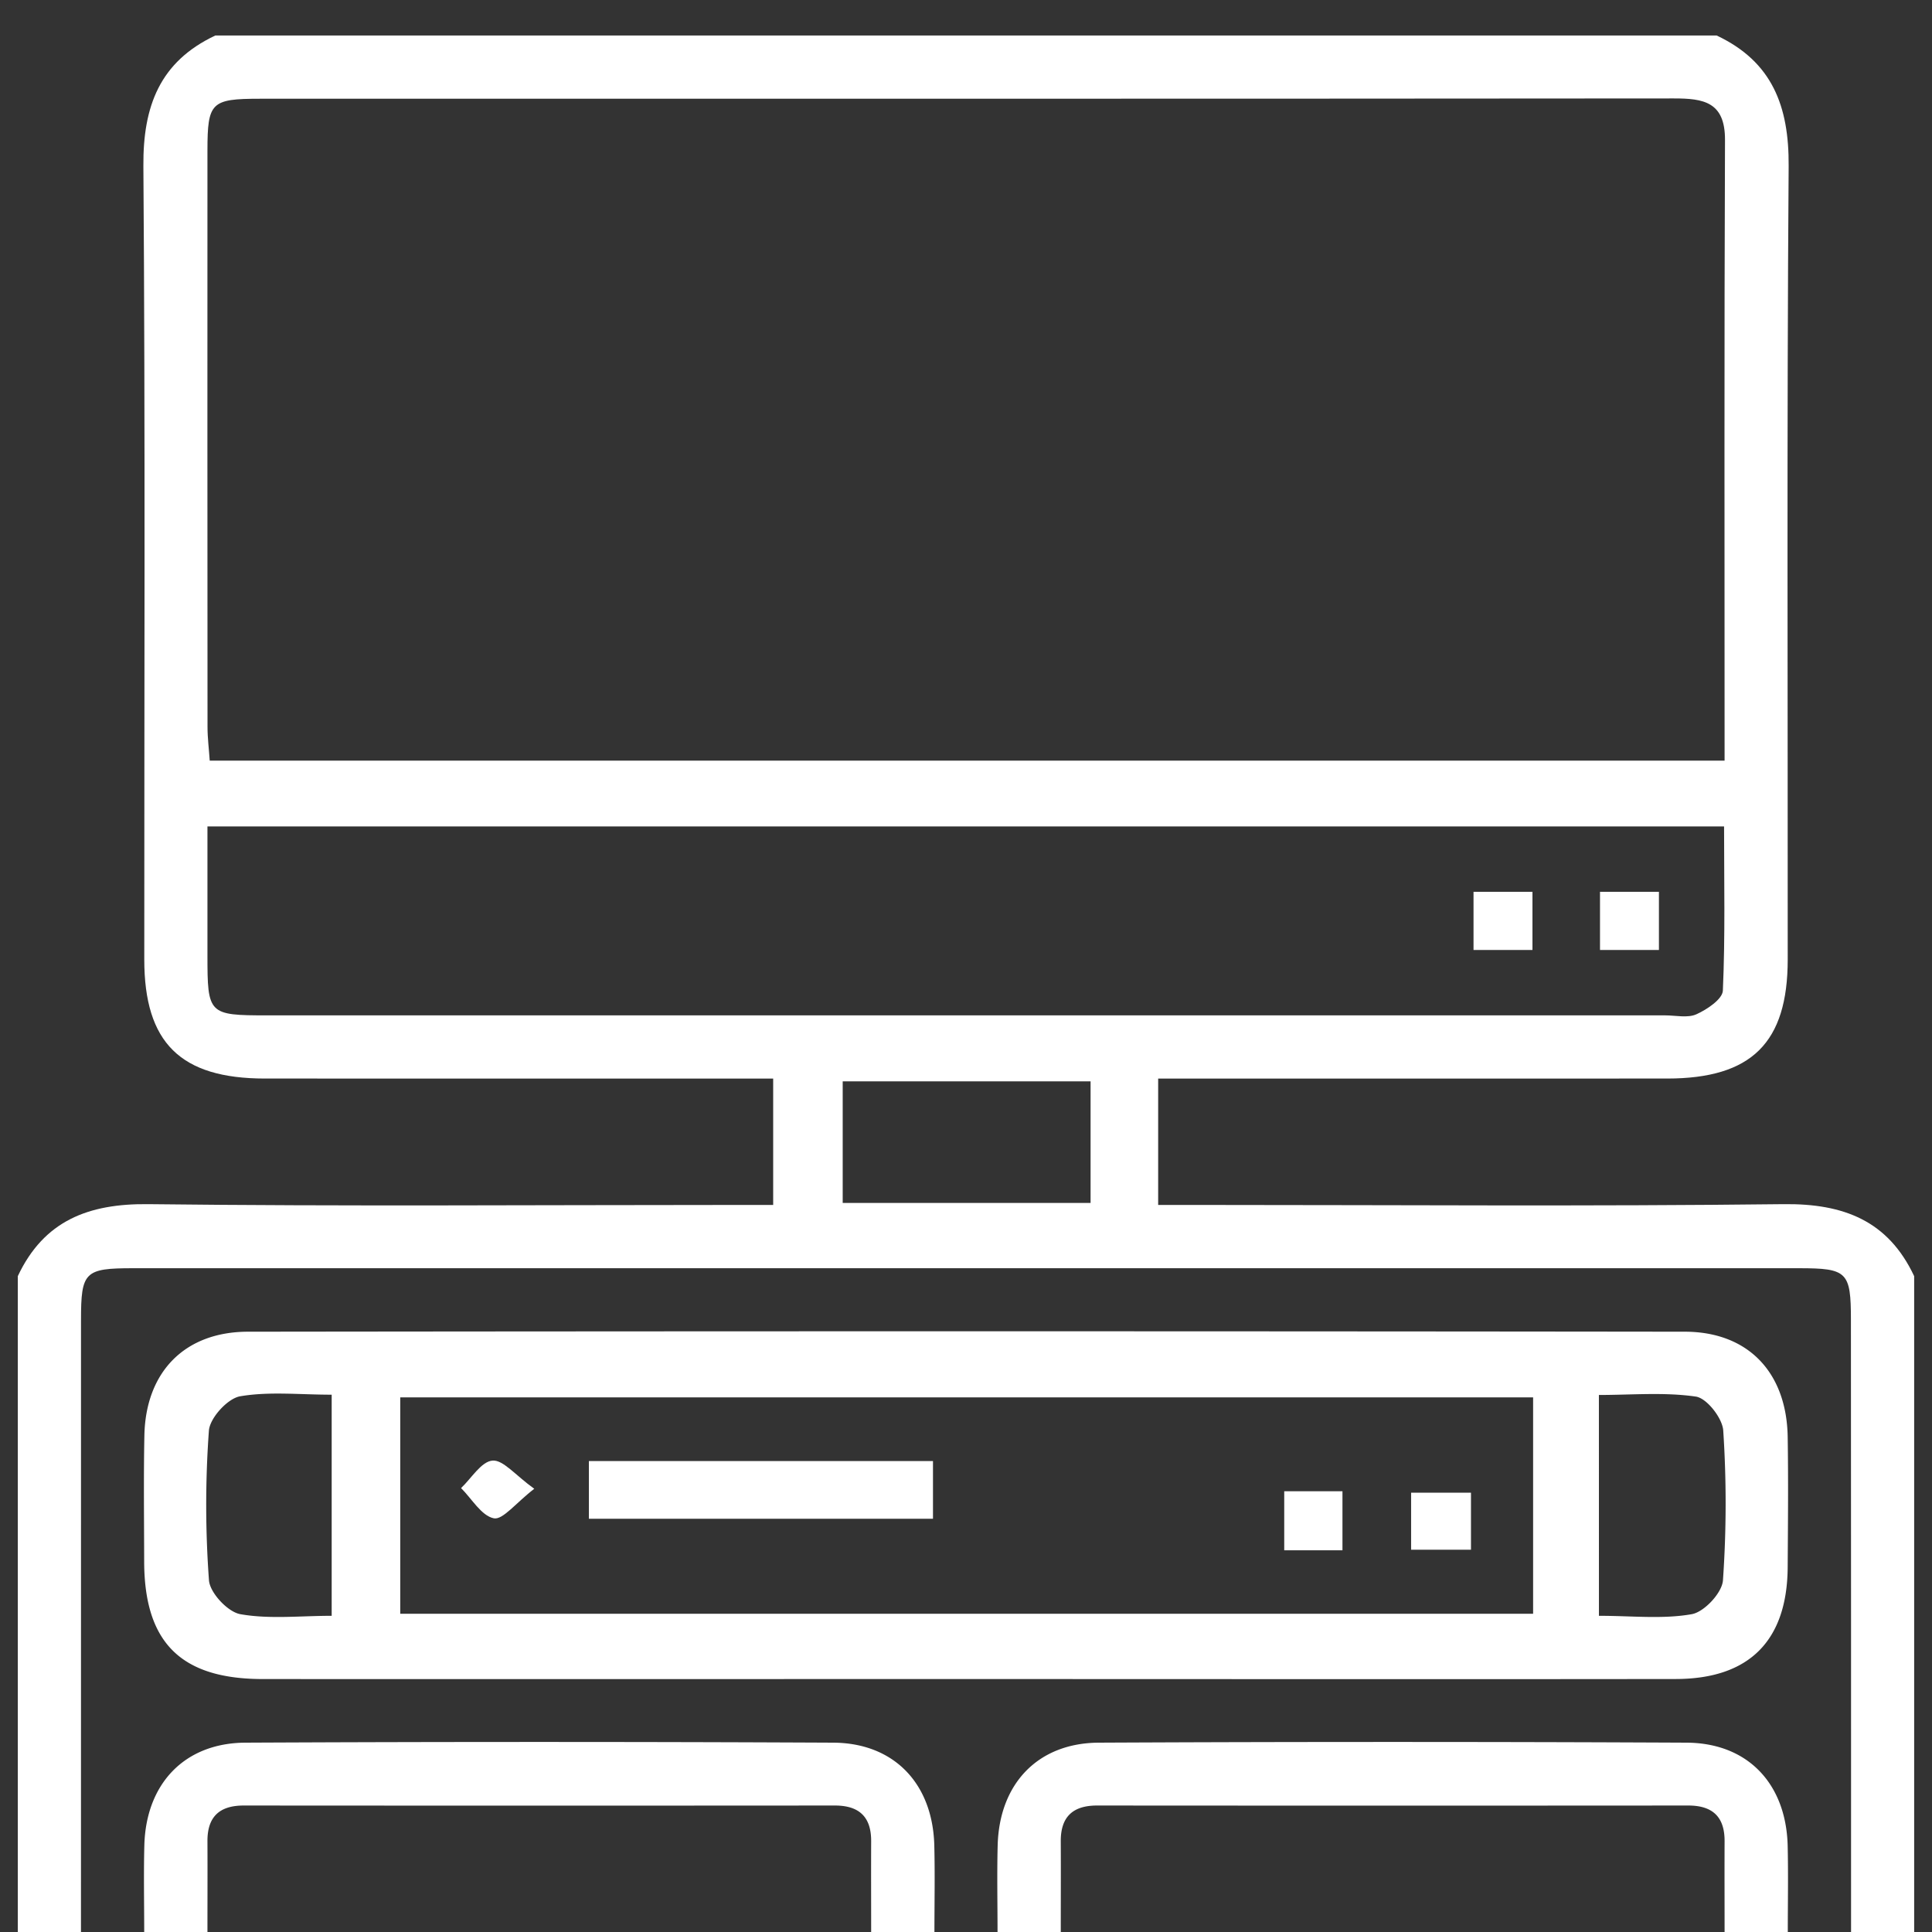 <svg version="1.1" id="Layer_1" xmlns="http://www.w3.org/2000/svg" x="0" y="0" width="56" height="56" viewBox="0 0 56 56" xml:space="preserve"><rect x="0" y="0" width="56" height="56" fill="#333333" stroke="none"/><path fill="#fff" d="M55.483 36.99V56h-1.829c0-5.913 0-11.826-.004-17.739 0-1.396-.105-1.501-1.505-1.501H3.854c-1.401 0-1.506.105-1.506 1.501L2.347 56H.516V36.99c.758-1.61 2.048-2.106 3.781-2.087 5.644.066 11.289.023 16.933.023h1.181v-3.663c-4.972 0-9.853.001-14.733-.001-2.446-.001-3.496-1.036-3.496-3.453-.002-7.665.031-15.331-.026-22.996-.013-1.736.475-3.025 2.085-3.784h43.517c1.61.758 2.099 2.048 2.087 3.782-.055 7.666-.023 15.332-.027 22.997 0 2.418-1.047 3.453-3.494 3.454-4.502.002-9.001.001-13.499.001H33.57v3.663h1.313c5.608 0 11.213.043 16.821-.023 1.732-.019 3.022.477 3.779 2.087zm-5.495-14.942c0-6.086-.012-12.04.012-17.992.004-1.103-.621-1.204-1.485-1.203-13.663.012-27.325.008-40.986.009-1.409.001-1.514.105-1.516 1.492-.002 5.572-.002 11.143.002 16.715 0 .328.043.655.064.979h43.909zM6.013 23.955v3.737c0 1.709.029 1.739 1.728 1.739h40.524c.305 0 .653.083.907-.032.309-.139.754-.438.766-.684.07-1.58.035-3.166.035-4.76H6.013zm25.598 7.388h-7.185v3.525h7.185v-3.525z"/><path fill="#fff" d="M25.251 56c0-.875-.004-1.75 0-2.63.004-.707-.348-1.036-1.051-1.036-5.712.004-11.424.004-17.136 0-.706 0-1.055.329-1.051 1.036.004.88 0 1.755 0 2.63H4.18c0-.84-.018-1.676.004-2.517.049-1.782 1.165-2.963 2.931-2.971 5.679-.027 11.355-.027 17.035 0 1.767.008 2.882 1.188 2.931 2.971.021.841.004 1.677.004 2.517h-1.834zm24.737 0c0-.875-.004-1.75 0-2.63.004-.707-.348-1.036-1.051-1.036-5.715.004-11.425.004-17.139 0-.703 0-1.055.329-1.051 1.036.004.88 0 1.755 0 2.63h-1.833c0-.84-.018-1.676.004-2.517.049-1.782 1.164-2.963 2.934-2.971 5.675-.027 11.354-.027 17.033 0 1.771.008 2.88 1.185 2.931 2.971.02.841.004 1.677.004 2.517h-1.832zM27.87 48.668c-6.75 0-13.5.004-20.25 0-2.37 0-3.433-1.051-3.441-3.396-.002-1.22-.018-2.439.006-3.658.035-1.846 1.167-3.014 3.009-3.014 13.88-.016 27.762-.016 41.645 0 1.833.004 2.946 1.181 2.978 3.045.02 1.258.008 2.517 0 3.775-.012 2.134-1.113 3.243-3.24 3.247-6.901.009-13.804.001-20.707.001zm16.568-8.164H11.601v6.272h32.837v-6.272zM9.614 46.835v-6.409c-.93 0-1.815-.098-2.658.047-.362.066-.874.629-.901.996a29.868 29.868 0 00.002 4.335c.025.363.547.922.911.984.843.149 1.728.047 2.646.047zm36.732 0c.962 0 1.849.102 2.689-.047.363-.063.883-.621.906-.984a32.22 32.22 0 00.008-4.339c-.023-.359-.477-.938-.793-.984-.915-.133-1.86-.047-2.811-.047l.001 6.401zm-3.635-19.299v-1.687h1.708v1.687h-1.708zm3.666 0v-1.687h1.708v1.687h-1.708z"/><path fill="#fff" d="M27.043 42.349v1.673h-9.974v-1.673h9.974zm10.181.875h1.688v1.712h-1.688v-1.712zm5.413.043v1.653h-1.735v-1.653h1.735zm-27.151-.114c-.535.411-.911.907-1.172.856-.362-.074-.637-.566-.95-.876.301-.285.586-.77.911-.797.31-.026.661.423 1.211.817z"/></svg>